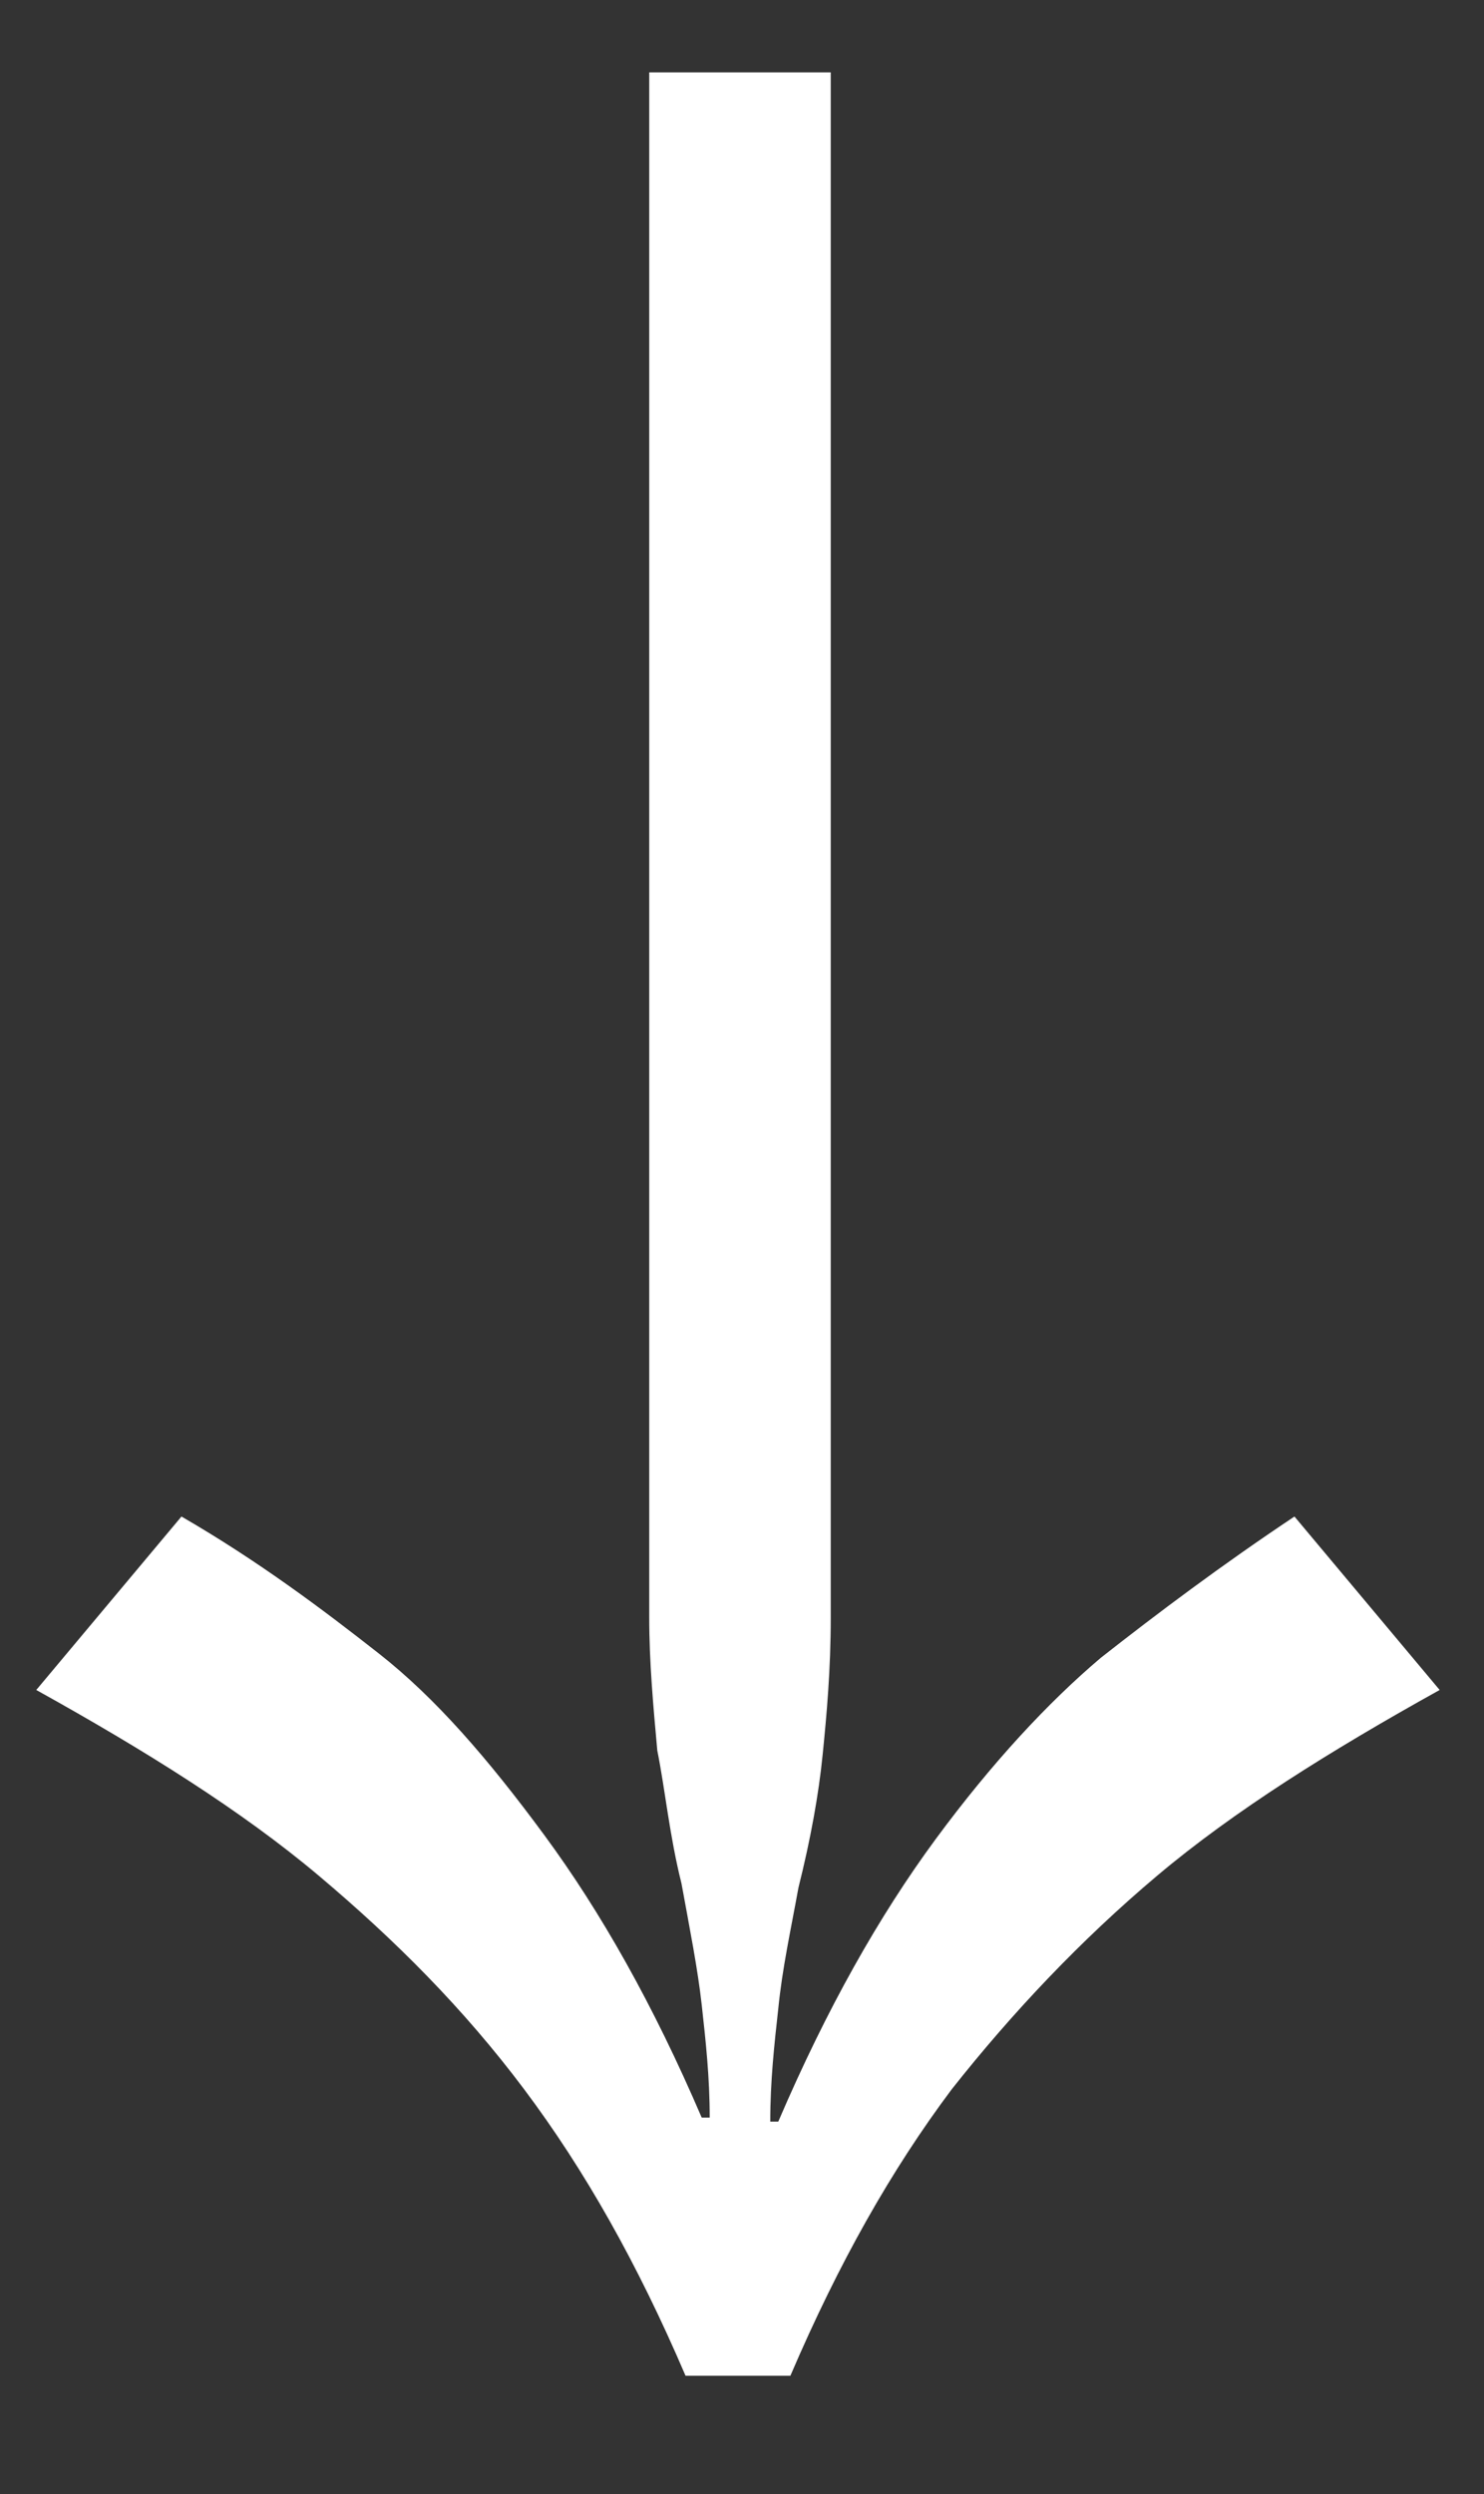 <svg width="25" height="42" viewBox="0 0 25 42" fill="none" xmlns="http://www.w3.org/2000/svg">
<rect x="0" y="0" width="25" height="42" fill="#333333" stroke="none"/>
<path d="M13.995 1.219V27.238C13.995 28.121 13.927 28.868 13.859 29.547C13.791 30.227 13.655 30.974 13.451 31.789C13.315 32.536 13.179 33.148 13.111 33.827C13.043 34.439 12.976 35.05 12.976 35.729H13.111C13.927 33.827 14.81 32.265 15.761 30.974C16.712 29.683 17.663 28.664 18.546 27.917C19.497 27.17 20.584 26.354 21.807 25.539L24.253 28.46C22.418 29.479 20.788 30.498 19.497 31.585C18.206 32.672 17.052 33.895 16.032 35.186C15.014 36.545 14.13 38.107 13.315 40.009H11.549C10.734 38.107 9.85 36.545 8.831 35.186C7.812 33.827 6.658 32.672 5.367 31.585C4.076 30.498 2.446 29.479 0.611 28.46L3.057 25.539C4.348 26.286 5.435 27.102 6.386 27.849C7.337 28.596 8.22 29.615 9.171 30.906C10.122 32.197 11.005 33.759 11.821 35.661H11.956C11.956 34.982 11.889 34.371 11.821 33.759C11.753 33.148 11.617 32.468 11.481 31.721C11.277 30.906 11.209 30.159 11.073 29.479C11.005 28.732 10.937 27.985 10.937 27.238V1.219H13.995Z" fill="white"/>
</svg>
